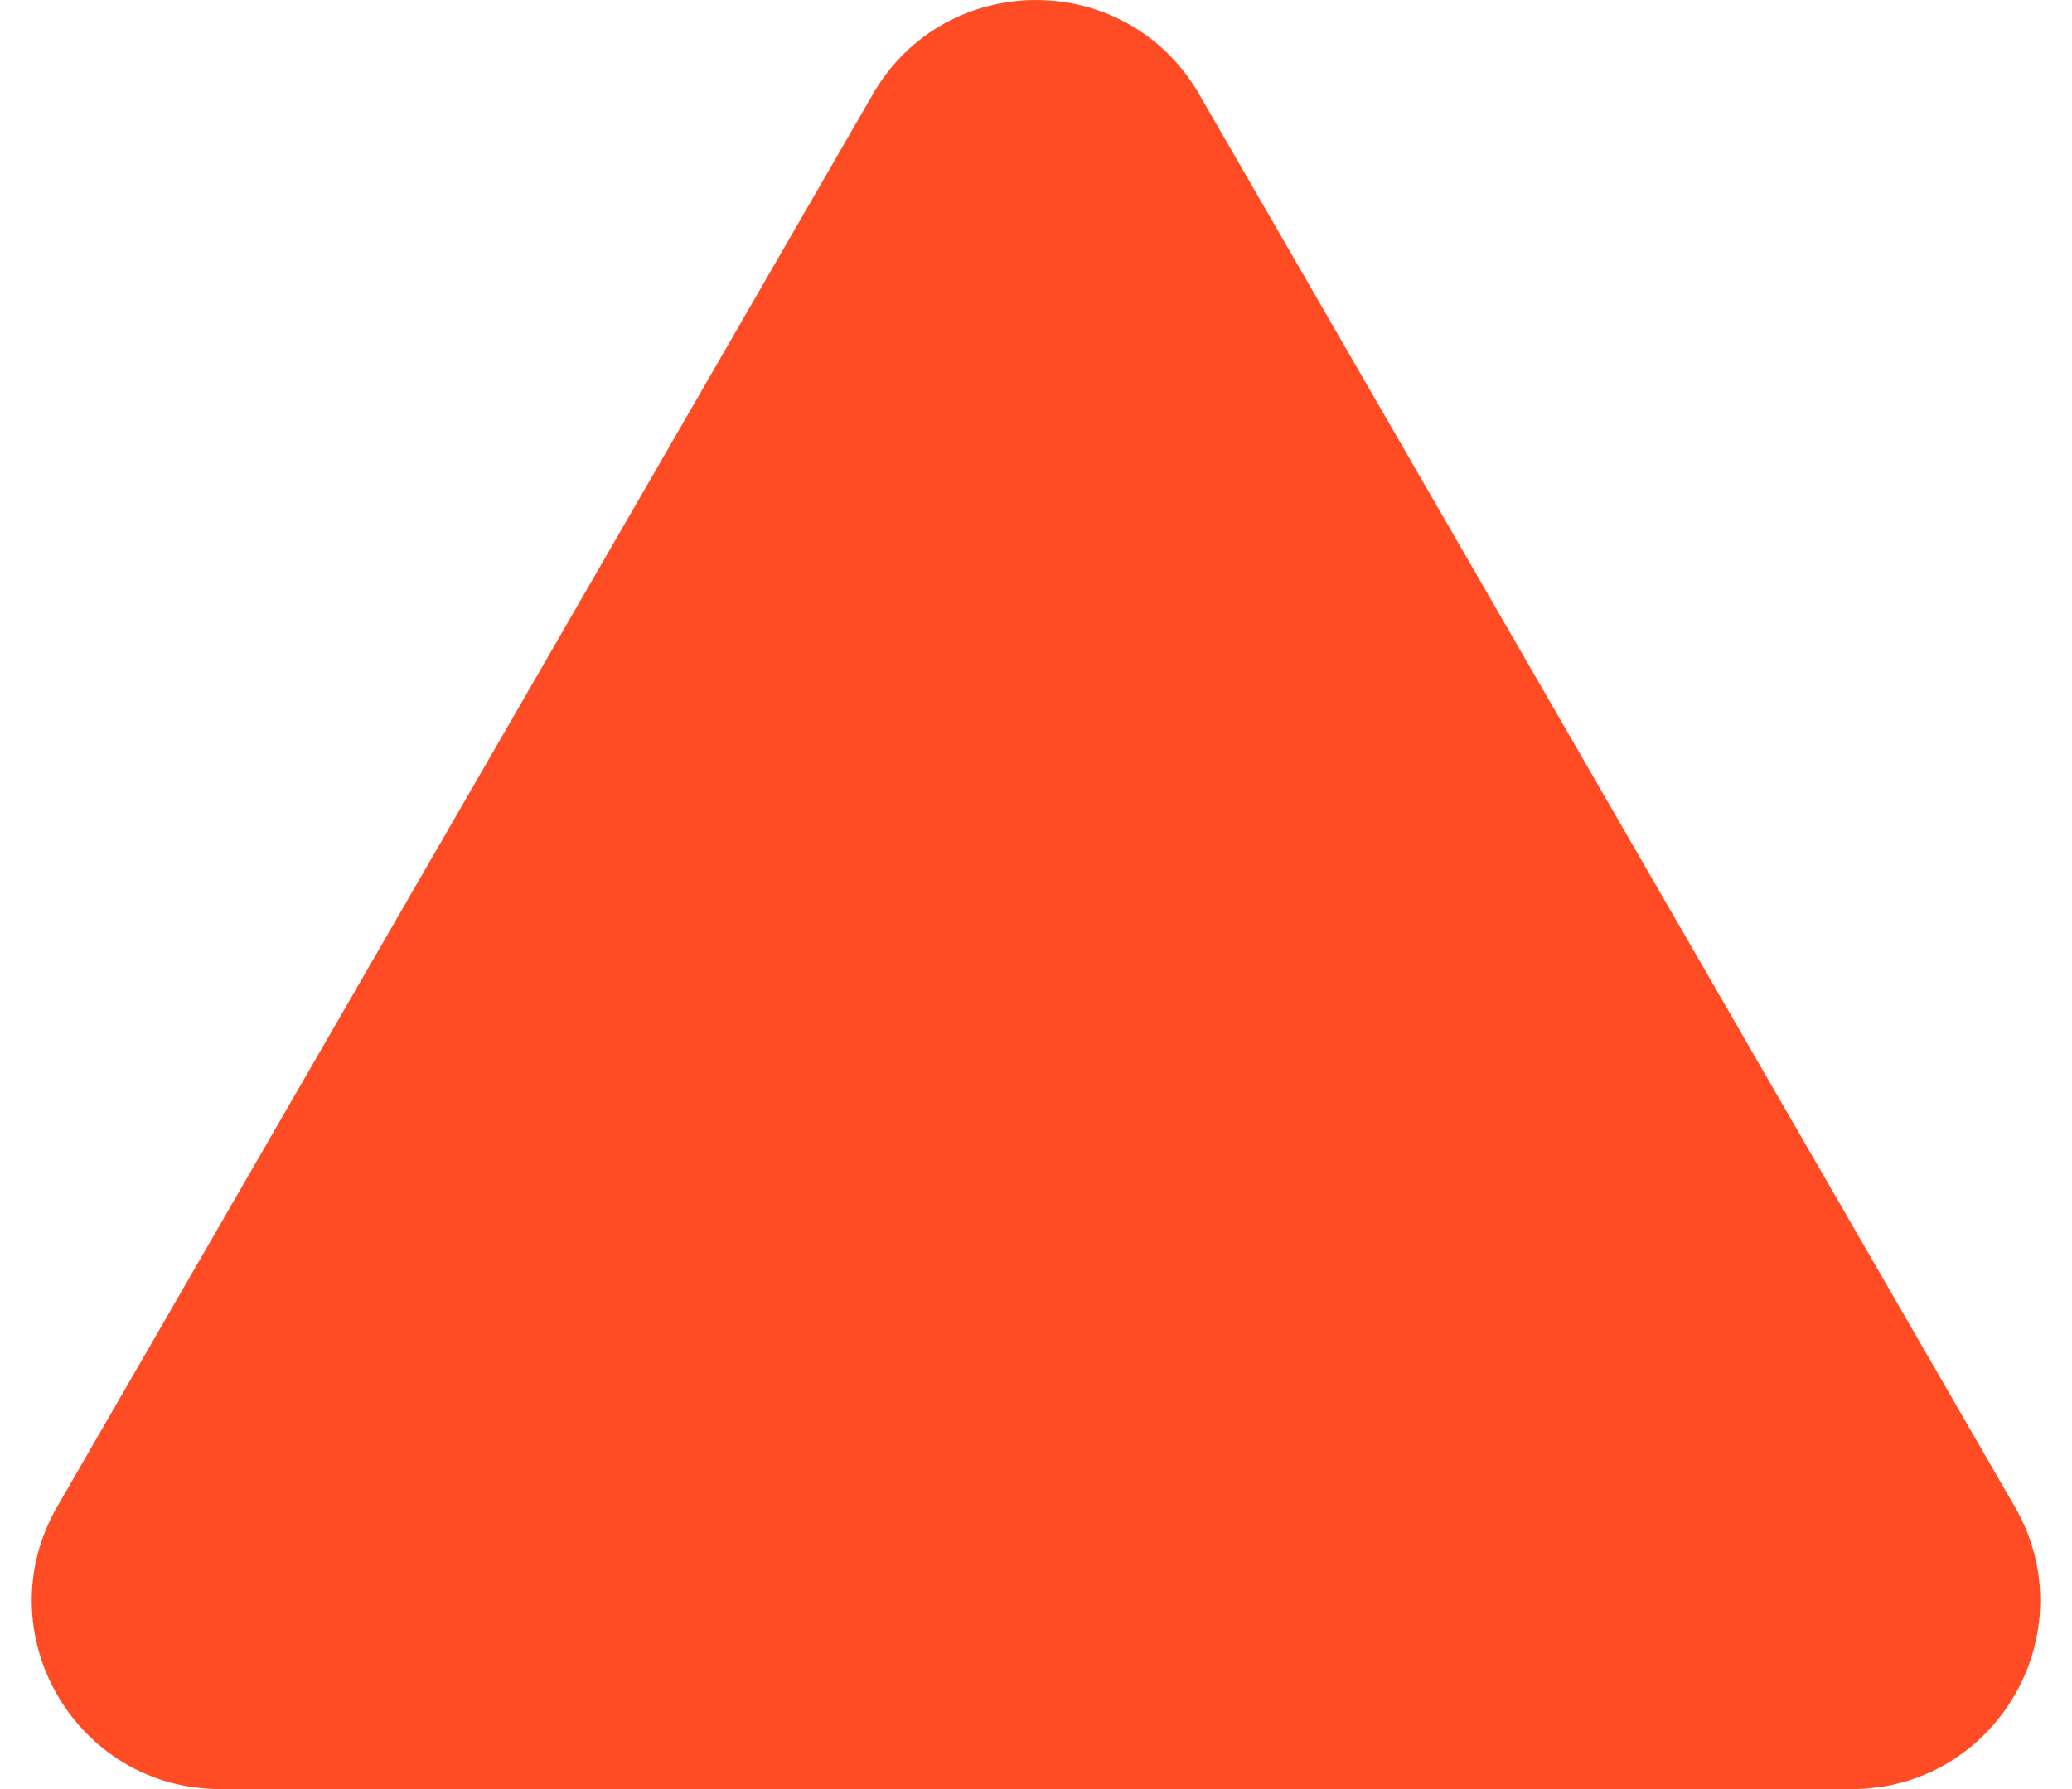 <svg width="22" height="19" viewBox="0 0 22 19" fill="none" xmlns="http://www.w3.org/2000/svg">
<path d="M9.268 1C10.038 -0.333 11.962 -0.333 12.732 1L21.392 16C22.162 17.333 21.2 19 19.66 19H2.34C0.8 19 -0.162 17.333 0.608 16L9.268 1Z" fill="#FF4C24"/>
</svg>
